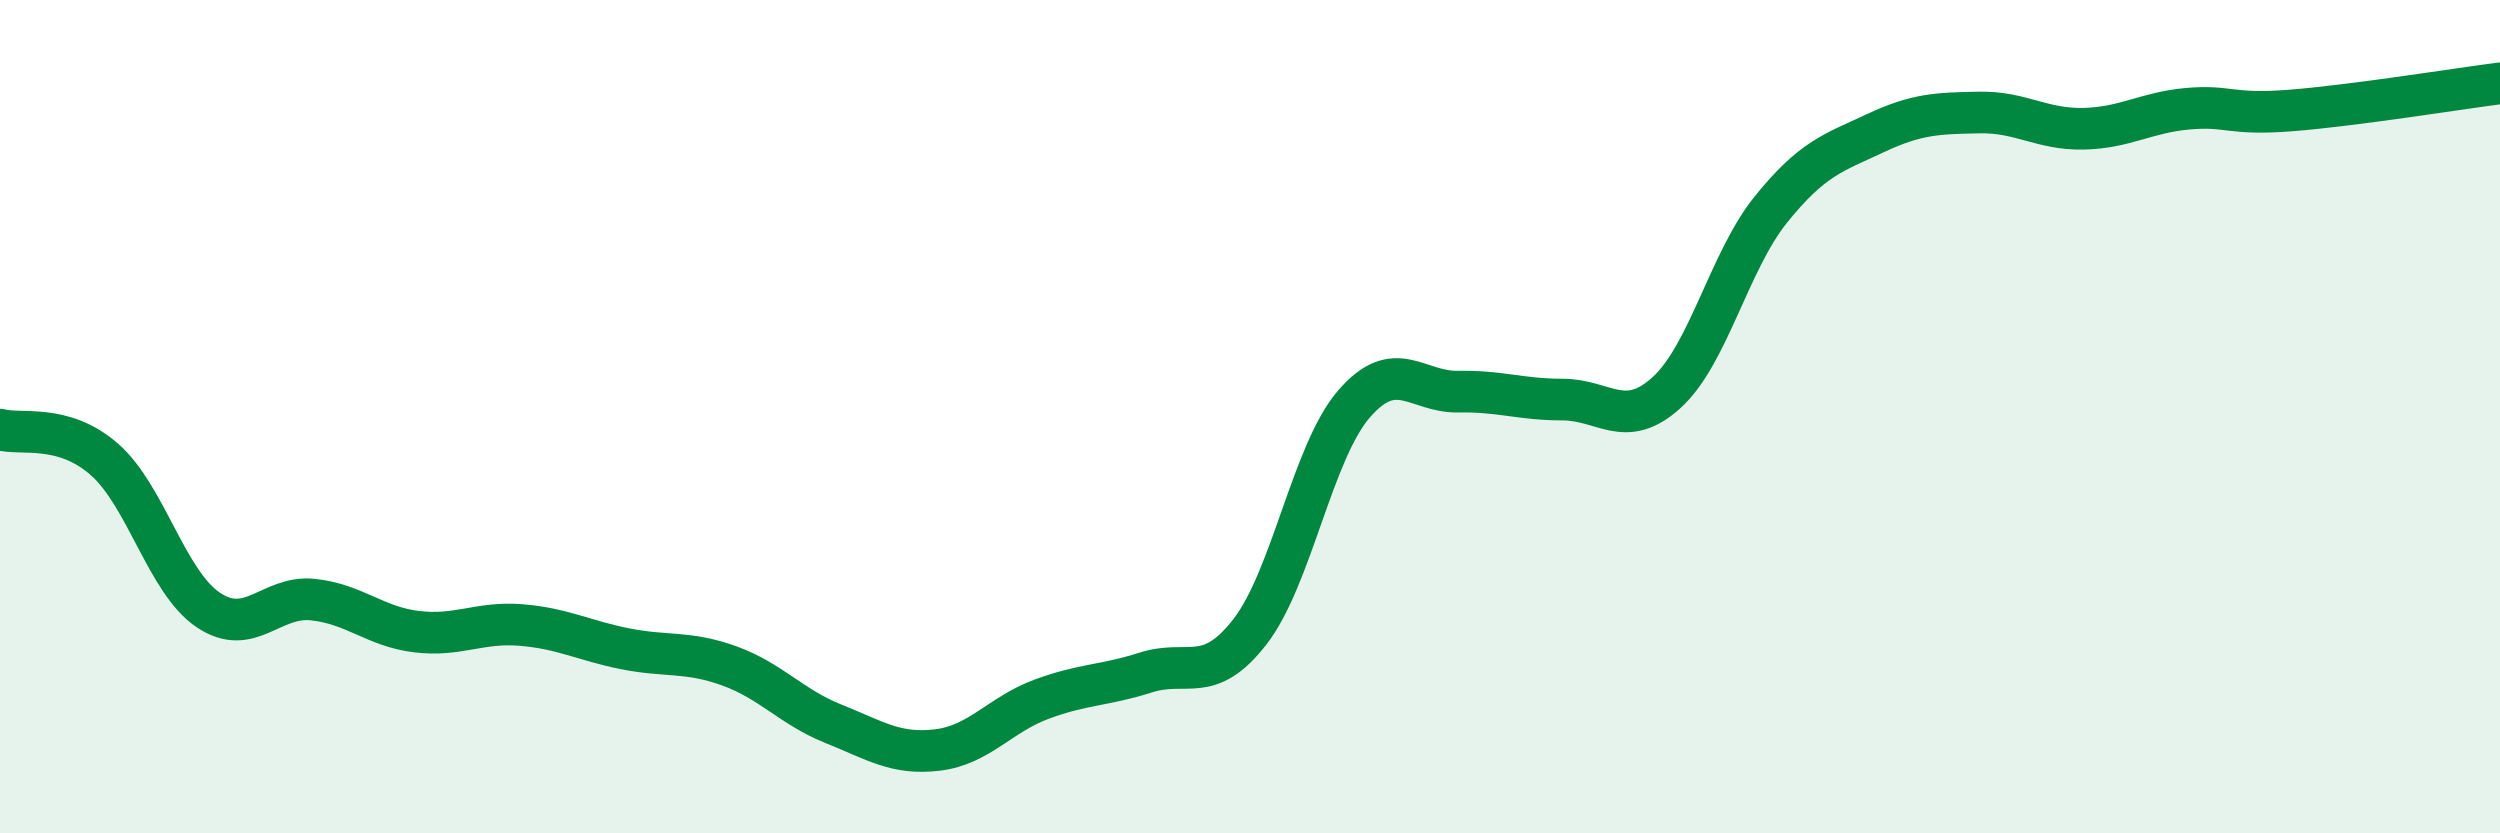 
    <svg width="60" height="20" viewBox="0 0 60 20" xmlns="http://www.w3.org/2000/svg">
      <path
        d="M 0,10.31 C 0.5,10.45 1.5,10.15 2.5,11.02 C 3.5,11.89 4,13.97 5,14.64 C 6,15.31 6.5,14.29 7.5,14.39 C 8.5,14.49 9,15.04 10,15.16 C 11,15.28 11.5,14.92 12.5,15 C 13.5,15.08 14,15.37 15,15.57 C 16,15.77 16.5,15.62 17.5,15.98 C 18.5,16.34 19,16.97 20,17.37 C 21,17.77 21.5,18.12 22.5,18 C 23.5,17.88 24,17.15 25,16.78 C 26,16.41 26.5,16.46 27.5,16.14 C 28.5,15.82 29,16.45 30,15.16 C 31,13.87 31.5,10.84 32.5,9.69 C 33.5,8.54 34,9.42 35,9.4 C 36,9.38 36.5,9.59 37.5,9.59 C 38.5,9.59 39,10.33 40,9.42 C 41,8.51 41.5,6.27 42.5,5.03 C 43.5,3.79 44,3.67 45,3.2 C 46,2.73 46.5,2.72 47.5,2.7 C 48.5,2.68 49,3.11 50,3.09 C 51,3.07 51.5,2.7 52.5,2.61 C 53.5,2.52 53.5,2.77 55,2.65 C 56.5,2.53 59,2.13 60,2L60 20L0 20Z"
        fill="#008740"
        opacity="0.1"
        stroke-linecap="round"
        stroke-linejoin="round"
      />
      <path
        d="M 0,10.31 C 0.5,10.45 1.5,10.15 2.5,11.02 C 3.5,11.89 4,13.97 5,14.64 C 6,15.31 6.5,14.29 7.5,14.39 C 8.5,14.49 9,15.04 10,15.16 C 11,15.28 11.5,14.92 12.5,15 C 13.5,15.08 14,15.37 15,15.57 C 16,15.77 16.5,15.62 17.5,15.98 C 18.5,16.34 19,16.97 20,17.37 C 21,17.77 21.5,18.12 22.5,18 C 23.5,17.88 24,17.15 25,16.78 C 26,16.41 26.5,16.46 27.5,16.14 C 28.5,15.82 29,16.45 30,15.16 C 31,13.87 31.5,10.84 32.5,9.69 C 33.5,8.54 34,9.42 35,9.4 C 36,9.38 36.5,9.59 37.5,9.59 C 38.5,9.59 39,10.33 40,9.42 C 41,8.51 41.5,6.27 42.5,5.03 C 43.5,3.79 44,3.67 45,3.2 C 46,2.73 46.5,2.72 47.5,2.7 C 48.5,2.68 49,3.11 50,3.09 C 51,3.07 51.5,2.7 52.5,2.61 C 53.5,2.52 53.5,2.77 55,2.65 C 56.5,2.53 59,2.13 60,2"
        stroke="#008740"
        stroke-width="1"
        fill="none"
        stroke-linecap="round"
        stroke-linejoin="round"
      />
    </svg>
  